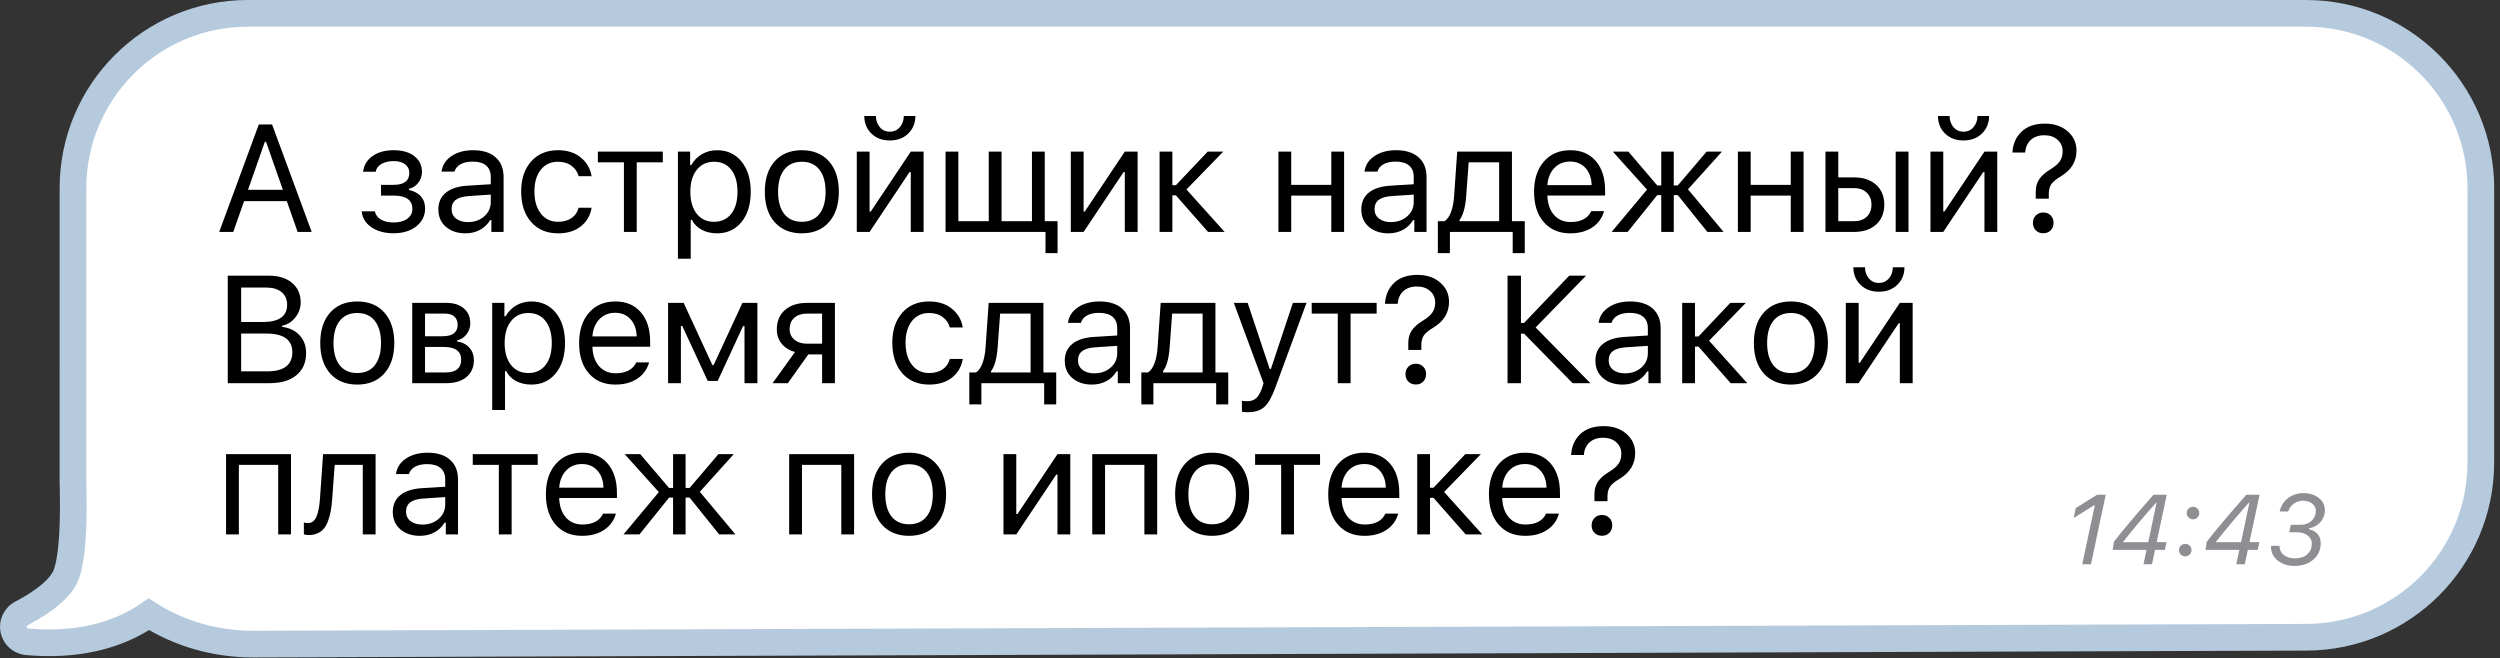 <?xml version="1.0" encoding="UTF-8"?> <svg xmlns="http://www.w3.org/2000/svg" width="281" height="74" viewBox="0 0 281 74" fill="none"><rect x="0" y="0" width="281" height="74" fill="#333333" stroke="none"/><path d="M259.192 1.5C270.047 1.5 278.846 10.3 278.846 21.154L278.845 51.975C278.844 62.803 270.085 71.591 259.257 71.627L28.466 72.397H28.461C24.104 72.397 20.053 71.163 16.734 69.049C13 71.608 8.405 72.599 3.07 72.138C2.591 72.096 2.095 71.85 1.782 71.38C1.315 70.679 1.457 69.807 1.981 69.27L2.065 69.185L2.162 69.113L2.216 69.073L2.304 69.009L2.399 68.957L2.796 68.744H2.797C5.295 67.378 6.681 66.088 7.275 64.958C7.566 64.407 7.85 63.351 8.032 61.628C8.21 59.945 8.276 57.767 8.223 55.075V55.074C8.208 54.793 8.2 54.511 8.2 54.23L8.202 21.152C8.203 10.299 17.002 1.5 27.855 1.5L259.192 1.5Z" fill="white" stroke="#B5CADD" stroke-width="3"></path><path d="M33.453 26.068L32.239 22.61H27.434L26.22 26.068H24.638L29.091 13.988H30.581L35.035 26.068H33.453ZM29.769 15.938L27.877 21.33H31.795L29.903 15.938H29.769ZM44.232 26.219C43.244 26.219 42.418 25.995 41.754 25.549C41.096 25.097 40.727 24.5 40.649 23.757H42.131C42.22 24.148 42.449 24.455 42.817 24.678C43.191 24.896 43.663 25.005 44.232 25.005C44.885 25.005 45.401 24.865 45.781 24.586C46.16 24.307 46.35 23.939 46.35 23.481C46.35 22.482 45.644 21.983 44.232 21.983H42.826V20.777H44.232C45.415 20.777 46.007 20.328 46.007 19.429C46.007 19.033 45.853 18.715 45.547 18.475C45.24 18.229 44.801 18.107 44.232 18.107C43.691 18.107 43.236 18.215 42.868 18.433C42.499 18.651 42.287 18.941 42.231 19.304H40.808C40.903 18.561 41.26 17.973 41.88 17.537C42.499 17.102 43.283 16.884 44.232 16.884C45.231 16.884 46.013 17.108 46.576 17.554C47.145 18 47.43 18.589 47.43 19.32C47.43 19.773 47.293 20.177 47.02 20.534C46.752 20.892 46.4 21.12 45.965 21.221V21.355C46.557 21.483 47.006 21.726 47.313 22.083C47.625 22.44 47.782 22.881 47.782 23.406C47.782 24.243 47.452 24.921 46.794 25.44C46.135 25.959 45.281 26.219 44.232 26.219ZM52.585 24.963C53.328 24.963 53.941 24.748 54.427 24.318C54.918 23.889 55.164 23.35 55.164 22.703V21.874L52.736 22.033C52.055 22.078 51.556 22.22 51.237 22.46C50.919 22.7 50.76 23.049 50.76 23.506C50.76 23.958 50.931 24.315 51.271 24.578C51.611 24.834 52.05 24.963 52.585 24.963ZM52.318 26.227C51.43 26.227 50.699 25.984 50.124 25.499C49.555 25.008 49.27 24.355 49.27 23.54C49.27 22.736 49.555 22.105 50.124 21.648C50.693 21.19 51.505 20.931 52.56 20.869L55.164 20.71V19.89C55.164 19.332 54.991 18.905 54.645 18.609C54.299 18.313 53.791 18.165 53.121 18.165C52.58 18.165 52.13 18.263 51.773 18.458C51.416 18.654 51.187 18.93 51.087 19.287H49.63C49.725 18.567 50.096 17.987 50.744 17.546C51.397 17.105 52.206 16.884 53.171 16.884C54.265 16.884 55.111 17.149 55.708 17.68C56.305 18.21 56.604 18.947 56.604 19.89V26.068H55.231V24.737H55.097C54.807 25.217 54.422 25.585 53.941 25.842C53.462 26.099 52.92 26.227 52.318 26.227ZM66.497 19.806H65.041C64.918 19.332 64.653 18.944 64.245 18.642C63.843 18.335 63.333 18.182 62.713 18.182C61.904 18.182 61.259 18.483 60.779 19.086C60.305 19.689 60.068 20.501 60.068 21.522C60.068 22.56 60.308 23.389 60.788 24.009C61.268 24.622 61.91 24.929 62.713 24.929C63.322 24.929 63.827 24.793 64.228 24.519C64.636 24.246 64.907 23.855 65.041 23.347H66.497C66.363 24.201 65.964 24.896 65.3 25.432C64.636 25.962 63.776 26.227 62.722 26.227C61.455 26.227 60.447 25.803 59.7 24.954C58.952 24.101 58.578 22.956 58.578 21.522C58.578 20.116 58.952 18.991 59.7 18.148C60.447 17.306 61.452 16.884 62.713 16.884C63.768 16.884 64.628 17.161 65.292 17.713C65.961 18.266 66.363 18.963 66.497 19.806ZM74.499 17.043V18.249H71.569V26.068H70.129V18.249H67.199V17.043H74.499ZM80.592 16.884C81.741 16.884 82.659 17.308 83.346 18.157C84.038 19.005 84.384 20.138 84.384 21.556C84.384 22.968 84.038 24.101 83.346 24.954C82.654 25.803 81.736 26.227 80.592 26.227C79.95 26.227 79.381 26.096 78.884 25.834C78.387 25.566 78.016 25.192 77.77 24.712H77.636V29.082H76.197V17.043H77.57V18.55H77.704C77.994 18.031 78.393 17.624 78.901 17.328C79.414 17.032 79.978 16.884 80.592 16.884ZM80.248 24.929C81.074 24.929 81.722 24.631 82.191 24.034C82.659 23.436 82.894 22.61 82.894 21.556C82.894 20.501 82.659 19.675 82.191 19.078C81.727 18.48 81.083 18.182 80.257 18.182C79.442 18.182 78.795 18.486 78.315 19.094C77.835 19.697 77.595 20.518 77.595 21.556C77.595 22.588 77.832 23.409 78.306 24.017C78.786 24.625 79.434 24.929 80.248 24.929ZM93.164 24.98C92.422 25.811 91.409 26.227 90.125 26.227C88.842 26.227 87.826 25.811 87.078 24.98C86.336 24.142 85.965 23.001 85.965 21.556C85.965 20.105 86.336 18.963 87.078 18.132C87.82 17.3 88.836 16.884 90.125 16.884C91.414 16.884 92.43 17.3 93.172 18.132C93.915 18.963 94.286 20.105 94.286 21.556C94.286 23.001 93.912 24.142 93.164 24.98ZM88.15 24.05C88.613 24.636 89.271 24.929 90.125 24.929C90.979 24.929 91.638 24.636 92.101 24.05C92.564 23.459 92.796 22.627 92.796 21.556C92.796 20.484 92.564 19.655 92.101 19.069C91.638 18.478 90.979 18.182 90.125 18.182C89.271 18.182 88.613 18.478 88.15 19.069C87.686 19.655 87.455 20.484 87.455 21.556C87.455 22.627 87.686 23.459 88.15 24.05ZM97.742 26.068H96.302V17.043H97.742V23.774H97.876L102.371 17.043H103.811V26.068H102.371V19.337H102.237L97.742 26.068ZM97.147 13.042H98.453C98.453 13.522 98.596 13.935 98.88 14.281C99.165 14.627 99.542 14.8 100.01 14.8C100.485 14.8 100.864 14.627 101.149 14.281C101.439 13.935 101.584 13.522 101.584 13.042H102.89C102.89 13.829 102.622 14.485 102.086 15.009C101.556 15.528 100.864 15.788 100.01 15.788C99.162 15.788 98.473 15.528 97.943 15.009C97.412 14.49 97.147 13.834 97.147 13.042ZM118.87 28.454H117.514V26.068H106.279V17.043L107.719 17.043V24.862H111.135V17.043H112.574V24.862H115.99V17.043H117.43V24.862H118.87V28.454ZM121.798 26.068H120.358V17.043H121.798V23.774H121.932L126.428 17.043H127.868V26.068H126.428V19.337H126.294L121.798 26.068ZM132.169 21.957H131.775V26.068H130.336V17.043H131.775V20.819H132.169L135.744 17.043H137.493L133.358 21.296L137.652 26.068H135.785L132.169 21.957ZM149.637 26.068V21.983H145.133V26.068H143.693V17.043H145.133V20.777H149.637V17.043H151.077V26.068H149.637ZM156.324 24.963C157.067 24.963 157.681 24.748 158.166 24.318C158.657 23.889 158.903 23.35 158.903 22.703V21.874L156.475 22.033C155.794 22.078 155.295 22.22 154.977 22.46C154.658 22.7 154.499 23.049 154.499 23.506C154.499 23.958 154.67 24.315 155.01 24.578C155.35 24.834 155.789 24.963 156.324 24.963ZM156.056 26.227C155.169 26.227 154.438 25.984 153.863 25.499C153.294 25.008 153.009 24.355 153.009 23.54C153.009 22.736 153.294 22.105 153.863 21.648C154.432 21.19 155.244 20.931 156.299 20.869L158.903 20.71V19.89C158.903 19.332 158.73 18.905 158.384 18.609C158.038 18.313 157.53 18.165 156.86 18.165C156.319 18.165 155.869 18.263 155.512 18.458C155.155 18.654 154.926 18.93 154.826 19.287H153.369C153.464 18.567 153.835 17.987 154.483 17.546C155.136 17.105 155.945 16.884 156.91 16.884C158.004 16.884 158.85 17.149 159.447 17.68C160.044 18.21 160.343 18.947 160.343 19.89V26.068H158.97V24.737H158.836C158.546 25.217 158.16 25.585 157.681 25.842C157.201 26.099 156.659 26.227 156.056 26.227ZM168.503 24.862V18.249H165.079L164.795 22.108C164.7 23.325 164.451 24.198 164.05 24.728V24.862H168.503ZM162.97 28.454H161.614V24.862H162.367C162.679 24.656 162.925 24.304 163.104 23.808C163.282 23.305 163.394 22.728 163.439 22.075L163.79 17.043H169.943V24.862H171.383V28.454H170.027V26.068H162.97V28.454ZM176.48 18.157C175.76 18.157 175.168 18.4 174.705 18.885C174.242 19.371 173.982 20.012 173.926 20.811H178.899C178.882 20.012 178.654 19.371 178.213 18.885C177.772 18.4 177.194 18.157 176.48 18.157ZM178.857 23.732H180.297C180.079 24.514 179.636 25.125 178.966 25.566C178.302 26.006 177.479 26.227 176.496 26.227C175.246 26.227 174.256 25.808 173.525 24.971C172.793 24.128 172.428 22.993 172.428 21.564C172.428 20.141 172.796 19.005 173.533 18.157C174.27 17.308 175.257 16.884 176.496 16.884C177.713 16.884 178.67 17.289 179.368 18.098C180.066 18.907 180.414 20.015 180.414 21.422V21.974H173.926V22.041C173.965 22.934 174.217 23.643 174.68 24.168C175.149 24.692 175.765 24.954 176.53 24.954C177.696 24.954 178.472 24.547 178.857 23.732ZM182.949 26.068H181.149L185.126 21.313L181.283 17.043H183.033L186.273 20.844H186.725V17.043H188.131V20.844H188.583L191.823 17.043H193.548L189.73 21.279L193.732 26.068H191.907L188.583 21.932H188.131V26.068H186.725V21.932H186.273L182.949 26.068ZM201.281 26.068V21.983H196.777V26.068H195.338V17.043H196.777V20.777H201.281V17.043H202.721V26.068H201.281ZM213.075 26.068V17.043H214.515V26.068H213.075ZM208.404 21.145H206.621V24.862H208.404C208.995 24.862 209.467 24.695 209.819 24.36C210.176 24.02 210.354 23.568 210.354 23.004C210.354 22.44 210.176 21.991 209.819 21.656C209.467 21.316 208.995 21.145 208.404 21.145ZM205.181 26.068V17.043H206.621V19.94H208.404C209.436 19.94 210.26 20.216 210.873 20.769C211.487 21.321 211.794 22.066 211.794 23.004C211.794 23.942 211.487 24.687 210.873 25.239C210.26 25.792 209.436 26.068 208.404 26.068H205.181ZM218.423 26.068H216.983V17.043H218.423V23.774H218.557L223.052 17.043H224.492V26.068H223.052V19.337H222.918L218.423 26.068ZM217.829 13.042H219.135C219.135 13.522 219.277 13.935 219.561 14.281C219.846 14.627 220.223 14.8 220.692 14.8C221.166 14.8 221.546 14.627 221.83 14.281C222.12 13.935 222.265 13.522 222.265 13.042H223.571C223.571 13.829 223.304 14.485 222.768 15.009C222.238 15.528 221.546 15.788 220.692 15.788C219.843 15.788 219.154 15.528 218.624 15.009C218.094 14.49 217.829 13.834 217.829 13.042ZM226.199 17.144C226.249 16.189 226.586 15.411 227.211 14.808C227.842 14.2 228.721 13.896 229.848 13.896C230.892 13.896 231.743 14.183 232.402 14.758C233.066 15.333 233.398 16.056 233.398 16.926C233.398 18.148 232.815 19.111 231.648 19.814C231.124 20.127 230.764 20.423 230.568 20.702C230.379 20.981 230.284 21.344 230.284 21.79V22.334H228.819V21.564C228.813 21.017 228.944 20.543 229.212 20.141C229.486 19.739 229.913 19.365 230.493 19.019C230.984 18.718 231.33 18.416 231.531 18.115C231.738 17.814 231.841 17.442 231.841 17.002C231.841 16.477 231.651 16.047 231.272 15.712C230.898 15.372 230.404 15.202 229.79 15.202C229.159 15.202 228.651 15.375 228.266 15.721C227.887 16.067 227.675 16.541 227.63 17.144H226.199ZM230.493 25.892C230.281 26.11 230.005 26.219 229.664 26.219C229.324 26.219 229.045 26.11 228.827 25.892C228.61 25.674 228.501 25.395 228.501 25.055C228.501 24.715 228.61 24.435 228.827 24.218C229.045 23.994 229.324 23.883 229.664 23.883C230.005 23.883 230.281 23.992 230.493 24.209C230.711 24.427 230.82 24.709 230.82 25.055C230.82 25.395 230.711 25.674 230.493 25.892ZM30.314 43.068H25.6V30.988H30.221C31.326 30.988 32.197 31.259 32.833 31.8C33.475 32.341 33.796 33.075 33.796 34.002C33.796 34.627 33.592 35.19 33.185 35.693C32.783 36.195 32.292 36.499 31.712 36.605V36.739C32.538 36.845 33.193 37.163 33.679 37.693C34.164 38.218 34.407 38.879 34.407 39.677C34.407 40.743 34.044 41.575 33.319 42.172C32.599 42.769 31.597 43.068 30.314 43.068ZM27.107 32.319V36.195H29.518C31.354 36.195 32.273 35.55 32.273 34.261C32.273 33.647 32.063 33.17 31.645 32.83C31.232 32.489 30.651 32.319 29.903 32.319H27.107ZM27.107 41.737H30.087C30.997 41.737 31.686 41.555 32.155 41.193C32.624 40.83 32.858 40.3 32.858 39.602C32.858 38.196 31.887 37.492 29.945 37.492H27.107V41.737ZM43.196 41.98C42.453 42.811 41.441 43.227 40.157 43.227C38.873 43.227 37.858 42.811 37.11 41.98C36.367 41.142 35.996 40.001 35.996 38.556C35.996 37.105 36.367 35.963 37.11 35.132C37.852 34.3 38.868 33.884 40.157 33.884C41.446 33.884 42.462 34.3 43.204 35.132C43.946 35.963 44.318 37.105 44.318 38.556C44.318 40.001 43.944 41.142 43.196 41.98ZM38.181 41.05C38.644 41.636 39.303 41.929 40.157 41.929C41.011 41.929 41.669 41.636 42.133 41.05C42.596 40.459 42.827 39.627 42.827 38.556C42.827 37.484 42.596 36.655 42.133 36.069C41.669 35.478 41.011 35.182 40.157 35.182C39.303 35.182 38.644 35.478 38.181 36.069C37.718 36.655 37.486 37.484 37.486 38.556C37.486 39.627 37.718 40.459 38.181 41.05ZM49.975 35.249H47.773V37.794H49.741C50.874 37.794 51.44 37.364 51.44 36.505C51.44 36.114 51.317 35.807 51.072 35.584C50.832 35.361 50.466 35.249 49.975 35.249ZM49.866 38.999H47.773V41.862H50.142C50.695 41.862 51.114 41.742 51.398 41.502C51.688 41.257 51.834 40.905 51.834 40.448C51.834 39.951 51.669 39.585 51.34 39.351C51.016 39.117 50.525 38.999 49.866 38.999ZM46.333 43.068V34.043H50.159C51.002 34.043 51.663 34.253 52.143 34.671C52.623 35.084 52.863 35.645 52.863 36.354C52.863 36.8 52.721 37.208 52.436 37.576C52.157 37.939 51.808 38.165 51.39 38.254V38.388C51.959 38.466 52.414 38.698 52.754 39.083C53.095 39.462 53.265 39.926 53.265 40.473C53.265 41.265 52.992 41.896 52.445 42.365C51.898 42.834 51.142 43.068 50.176 43.068H46.333ZM59.718 33.884C60.868 33.884 61.786 34.309 62.472 35.157C63.164 36.005 63.51 37.138 63.51 38.556C63.51 39.968 63.164 41.101 62.472 41.955C61.78 42.803 60.862 43.227 59.718 43.227C59.076 43.227 58.507 43.096 58.01 42.834C57.513 42.566 57.142 42.192 56.897 41.712H56.763L56.763 46.082H55.323V34.043H56.696V35.55H56.83C57.12 35.031 57.519 34.624 58.027 34.328C58.54 34.032 59.104 33.884 59.718 33.884ZM59.375 41.929C60.201 41.929 60.848 41.631 61.317 41.034C61.786 40.436 62.02 39.61 62.02 38.556C62.02 37.501 61.786 36.675 61.317 36.078C60.854 35.48 60.209 35.182 59.383 35.182C58.568 35.182 57.921 35.486 57.441 36.094C56.961 36.697 56.721 37.518 56.721 38.556C56.721 39.588 56.958 40.408 57.432 41.017C57.912 41.625 58.56 41.929 59.375 41.929ZM69.143 35.157C68.423 35.157 67.831 35.4 67.368 35.885C66.905 36.371 66.645 37.013 66.589 37.811H71.562C71.545 37.013 71.316 36.371 70.876 35.885C70.435 35.4 69.857 35.157 69.143 35.157ZM71.52 40.732H72.96C72.742 41.514 72.299 42.125 71.629 42.566C70.965 43.007 70.142 43.227 69.159 43.227C67.909 43.227 66.919 42.808 66.188 41.971C65.456 41.129 65.091 39.993 65.091 38.564C65.091 37.141 65.459 36.005 66.196 35.157C66.933 34.309 67.92 33.884 69.159 33.884C70.376 33.884 71.333 34.289 72.031 35.098C72.728 35.907 73.077 37.015 73.077 38.422V38.974H66.589V39.041C66.628 39.934 66.879 40.643 67.343 41.167C67.811 41.692 68.428 41.955 69.193 41.955C70.359 41.955 71.135 41.547 71.52 40.732ZM76.533 43.068H75.093V34.043H76.843L80.074 41.042H80.208L83.448 34.043H85.131V43.068H83.682V36.647H83.523L80.669 42.817H79.547L76.692 36.647H76.533V43.068ZM90.704 38.631H92.404V35.249H90.704C90.107 35.249 89.633 35.405 89.281 35.718C88.93 36.025 88.754 36.452 88.754 36.998C88.754 37.478 88.932 37.872 89.29 38.179C89.647 38.48 90.118 38.631 90.704 38.631ZM92.404 43.068V39.837H90.855L88.553 43.068H86.837L89.357 39.569C88.72 39.39 88.221 39.078 87.858 38.631C87.495 38.184 87.314 37.651 87.314 37.032C87.314 36.106 87.618 35.377 88.226 34.847C88.84 34.311 89.666 34.043 90.704 34.043H93.844V43.068H92.404ZM108.214 36.806H106.758C106.635 36.332 106.37 35.944 105.962 35.642C105.561 35.335 105.05 35.182 104.431 35.182C103.621 35.182 102.977 35.483 102.497 36.086C102.022 36.689 101.785 37.501 101.785 38.522C101.785 39.56 102.025 40.389 102.505 41.008C102.985 41.622 103.627 41.929 104.431 41.929C105.039 41.929 105.544 41.793 105.946 41.519C106.353 41.246 106.624 40.855 106.758 40.347H108.214C108.08 41.201 107.681 41.896 107.017 42.432C106.353 42.962 105.494 43.227 104.439 43.227C103.172 43.227 102.165 42.803 101.417 41.955C100.669 41.101 100.295 39.956 100.295 38.522C100.295 37.116 100.669 35.991 101.417 35.148C102.165 34.306 103.169 33.884 104.431 33.884C105.485 33.884 106.345 34.161 107.009 34.713C107.679 35.266 108.08 35.963 108.214 36.806ZM115.839 41.862V35.249L112.415 35.249L112.131 39.108C112.036 40.325 111.787 41.198 111.386 41.728V41.862L115.839 41.862ZM110.306 45.454H108.95V41.862H109.703C110.016 41.656 110.261 41.304 110.44 40.808C110.618 40.305 110.73 39.728 110.775 39.075L111.126 34.043L117.279 34.043V41.862H118.719V45.454H117.363V43.068L110.306 43.068V45.454ZM122.995 41.963C123.738 41.963 124.352 41.748 124.837 41.318C125.328 40.889 125.574 40.35 125.574 39.703V38.874L123.146 39.033C122.465 39.078 121.966 39.22 121.648 39.46C121.329 39.7 121.17 40.049 121.17 40.506C121.17 40.958 121.341 41.315 121.681 41.578C122.021 41.834 122.46 41.963 122.995 41.963ZM122.727 43.227C121.84 43.227 121.109 42.984 120.534 42.499C119.965 42.008 119.68 41.355 119.68 40.54C119.68 39.736 119.965 39.105 120.534 38.648C121.103 38.19 121.915 37.931 122.97 37.869L125.574 37.71V36.89C125.574 36.332 125.401 35.905 125.055 35.609C124.709 35.313 124.201 35.165 123.531 35.165C122.99 35.165 122.54 35.263 122.183 35.458C121.826 35.654 121.597 35.93 121.497 36.287H120.04C120.135 35.567 120.506 34.987 121.154 34.546C121.807 34.105 122.616 33.884 123.581 33.884C124.675 33.884 125.521 34.149 126.118 34.68C126.715 35.21 127.014 35.947 127.014 36.89V43.068H125.641V41.737H125.507C125.217 42.217 124.831 42.585 124.352 42.842C123.872 43.099 123.33 43.227 122.727 43.227ZM135.174 41.862V35.249H131.75L131.466 39.108C131.371 40.325 131.122 41.198 130.721 41.728V41.862H135.174ZM129.641 45.454H128.285V41.862H129.038C129.351 41.656 129.596 41.304 129.775 40.808C129.953 40.305 130.065 39.728 130.11 39.075L130.461 34.043H136.614V41.862H138.054V45.454H136.698V43.068H129.641V45.454ZM140.237 46.333C140.009 46.333 139.794 46.316 139.593 46.282V45.052C139.738 45.08 139.939 45.094 140.196 45.094C140.614 45.094 140.946 44.982 141.192 44.759C141.443 44.536 141.663 44.153 141.853 43.612L142.021 43.076L138.68 34.043H140.237L142.715 41.469H142.849L145.319 34.043H146.851L143.327 43.62C142.941 44.664 142.531 45.376 142.096 45.755C141.661 46.14 141.041 46.333 140.237 46.333ZM154.735 34.043V35.249H151.805V43.068H150.365V35.249H147.435V34.043H154.735ZM155.671 34.144C155.722 33.19 156.059 32.411 156.684 31.808C157.315 31.2 158.194 30.896 159.321 30.896C160.365 30.896 161.216 31.183 161.875 31.758C162.539 32.333 162.871 33.056 162.871 33.926C162.871 35.148 162.288 36.111 161.121 36.814C160.597 37.127 160.237 37.423 160.041 37.702C159.852 37.981 159.757 38.344 159.757 38.79V39.334H158.292V38.564C158.286 38.017 158.417 37.543 158.685 37.141C158.959 36.739 159.385 36.365 159.966 36.019C160.457 35.718 160.803 35.416 161.004 35.115C161.21 34.814 161.314 34.442 161.314 34.002C161.314 33.477 161.124 33.047 160.744 32.712C160.371 32.372 159.877 32.202 159.263 32.202C158.632 32.202 158.124 32.375 157.739 32.721C157.36 33.067 157.148 33.541 157.103 34.144H155.671ZM159.966 42.892C159.754 43.11 159.478 43.219 159.137 43.219C158.797 43.219 158.518 43.11 158.3 42.892C158.082 42.674 157.973 42.395 157.973 42.055C157.973 41.715 158.082 41.435 158.3 41.218C158.518 40.995 158.797 40.883 159.137 40.883C159.478 40.883 159.754 40.992 159.966 41.209C160.184 41.427 160.292 41.709 160.292 42.055C160.292 42.395 160.184 42.674 159.966 42.892ZM170.955 36.295H171.306L176.379 30.988H178.271L172.604 36.806L178.757 43.068H176.764L171.306 37.501H170.955V43.068H169.448V30.988H170.955V36.295ZM182.64 41.963C183.382 41.963 183.996 41.748 184.481 41.318C184.972 40.889 185.218 40.35 185.218 39.703V38.874L182.79 39.033C182.109 39.078 181.61 39.22 181.292 39.46C180.974 39.7 180.815 40.049 180.815 40.506C180.815 40.958 180.985 41.315 181.325 41.578C181.666 41.834 182.104 41.963 182.64 41.963ZM182.372 43.227C181.484 43.227 180.753 42.984 180.178 42.499C179.609 42.008 179.324 41.355 179.324 40.54C179.324 39.736 179.609 39.105 180.178 38.648C180.748 38.19 181.56 37.931 182.614 37.869L185.218 37.71V36.89C185.218 36.332 185.045 35.905 184.699 35.609C184.353 35.313 183.845 35.165 183.175 35.165C182.634 35.165 182.185 35.263 181.828 35.458C181.47 35.654 181.242 35.93 181.141 36.287H179.684C179.779 35.567 180.15 34.987 180.798 34.546C181.451 34.105 182.26 33.884 183.226 33.884C184.319 33.884 185.165 34.149 185.762 34.68C186.359 35.21 186.658 35.947 186.658 36.89V43.068H185.285V41.737H185.151C184.861 42.217 184.476 42.585 183.996 42.842C183.516 43.099 182.974 43.227 182.372 43.227ZM190.909 38.958H190.516V43.068H189.076V34.043H190.516V37.819H190.909L194.484 34.043H196.233L192.098 38.296L196.392 43.068H194.526L190.909 38.958ZM204.335 41.98C203.593 42.811 202.58 43.227 201.296 43.227C200.013 43.227 198.997 42.811 198.249 41.98C197.507 41.142 197.136 40.001 197.136 38.556C197.136 37.105 197.507 35.963 198.249 35.132C198.992 34.3 200.007 33.884 201.296 33.884C202.586 33.884 203.601 34.3 204.344 35.132C205.086 35.963 205.457 37.105 205.457 38.556C205.457 40.001 205.083 41.142 204.335 41.98ZM199.321 41.05C199.784 41.636 200.443 41.929 201.296 41.929C202.15 41.929 202.809 41.636 203.272 41.05C203.735 40.459 203.967 39.627 203.967 38.556C203.967 37.484 203.735 36.655 203.272 36.069C202.809 35.478 202.15 35.182 201.296 35.182C200.443 35.182 199.784 35.478 199.321 36.069C198.858 36.655 198.626 37.484 198.626 38.556C198.626 39.627 198.858 40.459 199.321 41.05ZM208.913 43.068H207.473V34.043H208.913V40.774H209.047L213.542 34.043H214.982V43.068H213.542V36.337H213.408L208.913 43.068ZM208.319 30.042H209.625C209.625 30.522 209.767 30.935 210.051 31.281C210.336 31.627 210.713 31.8 211.182 31.8C211.656 31.8 212.036 31.627 212.32 31.281C212.61 30.935 212.755 30.522 212.755 30.042H214.061C214.061 30.829 213.794 31.485 213.258 32.009C212.728 32.528 212.036 32.788 211.182 32.788C210.333 32.788 209.644 32.528 209.114 32.009C208.584 31.49 208.319 30.834 208.319 30.042ZM31.268 60.068L31.268 52.249H26.848V60.068H25.408V51.043H32.708L32.708 60.068H31.268ZM37.336 56.108C37.297 56.627 37.241 57.085 37.168 57.481C37.096 57.877 36.992 58.248 36.858 58.594C36.73 58.941 36.568 59.225 36.373 59.448C36.183 59.666 35.946 59.836 35.661 59.959C35.377 60.082 35.05 60.143 34.682 60.143C34.475 60.143 34.3 60.112 34.154 60.051V58.728C34.288 58.773 34.439 58.795 34.606 58.795C35.031 58.795 35.346 58.567 35.553 58.109C35.765 57.646 35.901 56.968 35.963 56.075L36.314 51.043H42.216V60.068H40.776V52.249H37.62L37.336 56.108ZM47.464 58.963C48.206 58.963 48.82 58.748 49.305 58.318C49.796 57.889 50.042 57.35 50.042 56.703V55.874L47.614 56.033C46.933 56.078 46.434 56.22 46.116 56.46C45.798 56.7 45.639 57.049 45.639 57.506C45.639 57.958 45.809 58.315 46.149 58.578C46.49 58.834 46.928 58.963 47.464 58.963ZM47.196 60.227C46.308 60.227 45.577 59.984 45.002 59.499C44.433 59.008 44.148 58.355 44.148 57.54C44.148 56.736 44.433 56.105 45.002 55.648C45.572 55.19 46.384 54.931 47.438 54.869L50.042 54.71V53.89C50.042 53.332 49.869 52.905 49.523 52.609C49.177 52.313 48.669 52.165 47.999 52.165C47.458 52.165 47.009 52.263 46.651 52.458C46.294 52.654 46.066 52.93 45.965 53.287H44.508C44.603 52.567 44.974 51.987 45.622 51.546C46.275 51.105 47.084 50.884 48.05 50.884C49.144 50.884 49.989 51.149 50.586 51.68C51.183 52.21 51.482 52.947 51.482 53.89V60.068H50.109V58.737H49.975C49.685 59.217 49.3 59.585 48.82 59.842C48.34 60.099 47.798 60.227 47.196 60.227ZM60.438 51.043V52.249H57.508V60.068H56.068V52.249H53.138V51.043H60.438ZM65.409 52.157C64.689 52.157 64.097 52.4 63.634 52.885C63.171 53.371 62.911 54.013 62.856 54.811H67.828C67.811 54.013 67.583 53.371 67.142 52.885C66.701 52.4 66.123 52.157 65.409 52.157ZM67.786 57.732H69.226C69.009 58.514 68.565 59.125 67.895 59.566C67.231 60.007 66.408 60.227 65.426 60.227C64.175 60.227 63.185 59.808 62.454 58.971C61.723 58.129 61.357 56.993 61.357 55.564C61.357 54.141 61.725 53.005 62.462 52.157C63.199 51.309 64.187 50.884 65.426 50.884C66.642 50.884 67.6 51.289 68.297 52.098C68.995 52.907 69.344 54.015 69.344 55.422V55.974H62.856V56.041C62.895 56.934 63.146 57.643 63.609 58.167C64.078 58.692 64.695 58.955 65.459 58.955C66.626 58.955 67.401 58.547 67.786 57.732ZM71.879 60.068H70.079L74.055 55.313L70.213 51.043H71.962L75.202 54.844H75.654V51.043H77.061V54.844H77.513L80.752 51.043H82.477L78.659 55.279L82.661 60.068H80.836L77.513 55.932H77.061V60.068H75.654V55.932H75.202L71.879 60.068ZM94.562 60.068V52.249H90.142V60.068H88.702V51.043H96.002V60.068H94.562ZM105.217 58.98C104.475 59.811 103.462 60.227 102.179 60.227C100.895 60.227 99.879 59.811 99.131 58.98C98.389 58.142 98.018 57.001 98.018 55.556C98.018 54.105 98.389 52.963 99.131 52.132C99.874 51.3 100.889 50.884 102.179 50.884C103.468 50.884 104.484 51.3 105.226 52.132C105.968 52.963 106.339 54.105 106.339 55.556C106.339 57.001 105.965 58.142 105.217 58.98ZM100.203 58.05C100.666 58.636 101.325 58.929 102.179 58.929C103.032 58.929 103.691 58.636 104.154 58.05C104.617 57.459 104.849 56.627 104.849 55.556C104.849 54.484 104.617 53.655 104.154 53.069C103.691 52.478 103.032 52.182 102.179 52.182C101.325 52.182 100.666 52.478 100.203 53.069C99.74 53.655 99.508 54.484 99.508 55.556C99.508 56.627 99.74 57.459 100.203 58.05ZM114.23 60.068H112.79V51.043H114.23V57.774H114.364L118.86 51.043H120.3V60.068H118.86V53.337H118.726L114.23 60.068ZM128.628 60.068V52.249H124.208V60.068H122.768V51.043H130.068V60.068H128.628ZM139.283 58.98C138.541 59.811 137.528 60.227 136.244 60.227C134.961 60.227 133.945 59.811 133.197 58.98C132.455 58.142 132.084 57.001 132.084 55.556C132.084 54.105 132.455 52.963 133.197 52.132C133.939 51.3 134.955 50.884 136.244 50.884C137.533 50.884 138.549 51.3 139.291 52.132C140.034 52.963 140.405 54.105 140.405 55.556C140.405 57.001 140.031 58.142 139.283 58.98ZM134.269 58.05C134.732 58.636 135.39 58.929 136.244 58.929C137.098 58.929 137.757 58.636 138.22 58.05C138.683 57.459 138.915 56.627 138.915 55.556C138.915 54.484 138.683 53.655 138.22 53.069C137.757 52.478 137.098 52.182 136.244 52.182C135.39 52.182 134.732 52.478 134.269 53.069C133.805 53.655 133.574 54.484 133.574 55.556C133.574 56.627 133.805 57.459 134.269 58.05ZM148.373 51.043V52.249H145.443V60.068H144.003V52.249H141.073V51.043H148.373ZM153.344 52.157C152.624 52.157 152.033 52.4 151.569 52.885C151.106 53.371 150.847 54.013 150.791 54.811H155.763C155.747 54.013 155.518 53.371 155.077 52.885C154.636 52.4 154.058 52.157 153.344 52.157ZM155.722 57.732H157.161C156.944 58.514 156.5 59.125 155.83 59.566C155.166 60.007 154.343 60.227 153.361 60.227C152.111 60.227 151.12 59.808 150.389 58.971C149.658 58.129 149.292 56.993 149.292 55.564C149.292 54.141 149.661 53.005 150.397 52.157C151.134 51.309 152.122 50.884 153.361 50.884C154.577 50.884 155.535 51.289 156.232 52.098C156.93 52.907 157.279 54.015 157.279 55.422V55.974H150.791V56.041C150.83 56.934 151.081 57.643 151.544 58.167C152.013 58.692 152.63 58.955 153.394 58.955C154.561 58.955 155.336 58.547 155.722 57.732ZM161.128 55.958H160.735V60.068H159.295V51.043H160.735V54.819H161.128L164.703 51.043H166.452L162.317 55.296L166.611 60.068H164.744L161.128 55.958ZM171.407 52.157C170.687 52.157 170.095 52.4 169.632 52.885C169.169 53.371 168.909 54.013 168.853 54.811H173.826C173.809 54.013 173.58 53.371 173.139 52.885C172.699 52.4 172.121 52.157 171.407 52.157ZM173.784 57.732H175.224C175.006 58.514 174.563 59.125 173.893 59.566C173.229 60.007 172.406 60.227 171.423 60.227C170.173 60.227 169.183 59.808 168.451 58.971C167.72 58.129 167.355 56.993 167.355 55.564C167.355 54.141 167.723 53.005 168.46 52.157C169.197 51.309 170.184 50.884 171.423 50.884C172.64 50.884 173.597 51.289 174.295 52.098C174.992 52.907 175.341 54.015 175.341 55.422V55.974H168.853V56.041C168.892 56.934 169.144 57.643 169.607 58.167C170.076 58.692 170.692 58.955 171.457 58.955C172.623 58.955 173.399 58.547 173.784 57.732ZM176.595 51.144C176.646 50.19 176.983 49.411 177.608 48.808C178.239 48.2 179.118 47.896 180.245 47.896C181.289 47.896 182.14 48.183 182.799 48.758C183.463 49.333 183.795 50.056 183.795 50.926C183.795 52.148 183.212 53.111 182.045 53.814C181.521 54.127 181.161 54.423 180.965 54.702C180.776 54.981 180.681 55.344 180.681 55.79V56.334H179.216V55.564C179.21 55.017 179.341 54.543 179.609 54.141C179.883 53.739 180.31 53.365 180.89 53.019C181.381 52.718 181.727 52.416 181.928 52.115C182.134 51.814 182.238 51.442 182.238 51.002C182.238 50.477 182.048 50.047 181.668 49.712C181.295 49.372 180.801 49.202 180.187 49.202C179.556 49.202 179.048 49.375 178.663 49.721C178.284 50.067 178.072 50.541 178.027 51.144H176.595ZM180.89 59.892C180.678 60.11 180.402 60.219 180.061 60.219C179.721 60.219 179.442 60.11 179.224 59.892C179.006 59.674 178.898 59.395 178.898 59.055C178.898 58.715 179.006 58.435 179.224 58.218C179.442 57.995 179.721 57.883 180.061 57.883C180.402 57.883 180.678 57.992 180.89 58.209C181.108 58.427 181.216 58.709 181.216 59.055C181.216 59.395 181.108 59.674 180.89 59.892Z" fill="black"></path><path d="M234.045 63.426L235.454 56.801H235.367L233.076 58.221L233.314 57.105L235.714 55.61H236.683L235.021 63.426H234.045ZM240.925 63.426L241.272 61.807H237.464L237.61 60.88C238.621 59.58 240.103 57.823 242.057 55.61H243.541L242.409 60.934H243.52L243.335 61.807H242.225L241.878 63.426H240.925ZM238.655 60.875L238.644 60.94H241.461L242.398 56.514H242.333C241.192 57.785 239.966 59.239 238.655 60.875ZM245.621 62.538C245.43 62.538 245.264 62.469 245.123 62.332C244.986 62.191 244.917 62.025 244.917 61.834C244.917 61.639 244.986 61.473 245.123 61.335C245.264 61.198 245.43 61.13 245.621 61.13C245.816 61.13 245.982 61.198 246.12 61.335C246.257 61.473 246.325 61.639 246.325 61.834C246.325 62.025 246.257 62.191 246.12 62.332C245.982 62.469 245.816 62.538 245.621 62.538ZM246.493 58.372C246.302 58.372 246.136 58.304 245.995 58.166C245.858 58.026 245.789 57.86 245.789 57.668C245.789 57.473 245.858 57.307 245.995 57.17C246.136 57.033 246.302 56.964 246.493 56.964C246.688 56.964 246.855 57.033 246.992 57.17C247.129 57.307 247.198 57.473 247.198 57.668C247.198 57.86 247.129 58.026 246.992 58.166C246.855 58.304 246.688 58.372 246.493 58.372ZM251.358 63.426L251.704 61.807H247.896L248.043 60.88C249.054 59.58 250.536 57.823 252.49 55.61H253.974L252.842 60.934H253.952L253.768 61.807H252.658L252.311 63.426H251.358ZM249.088 60.875L249.077 60.94H251.894L252.831 56.514H252.766C251.625 57.785 250.399 59.239 249.088 60.875ZM257.316 59.824L257.49 58.99H258.622C259.091 58.99 259.488 58.842 259.813 58.546C260.138 58.246 260.301 57.879 260.301 57.446C260.301 57.099 260.166 56.819 259.895 56.606C259.627 56.39 259.277 56.281 258.844 56.281C258.468 56.281 258.125 56.395 257.815 56.623C257.504 56.847 257.296 57.136 257.192 57.489H256.233C256.367 56.868 256.679 56.37 257.17 55.994C257.665 55.615 258.252 55.426 258.93 55.426C259.617 55.426 260.185 55.608 260.637 55.973C261.088 56.337 261.314 56.794 261.314 57.343C261.314 57.86 261.151 58.304 260.826 58.676C260.501 59.048 260.068 59.286 259.526 59.391L259.51 59.477C259.94 59.571 260.27 59.754 260.501 60.025C260.732 60.295 260.848 60.637 260.848 61.048C260.848 61.803 260.574 62.419 260.025 62.895C259.476 63.372 258.766 63.61 257.896 63.61C257.156 63.61 256.533 63.41 256.027 63.009C255.521 62.605 255.267 62.108 255.263 61.52C255.263 61.483 255.267 61.426 255.274 61.346H256.217V61.389C256.217 61.794 256.377 62.124 256.699 62.381C257.024 62.634 257.443 62.76 257.955 62.76C258.533 62.76 258.992 62.61 259.331 62.31C259.674 62.011 259.846 61.606 259.846 61.097C259.846 60.721 259.689 60.416 259.375 60.182C259.06 59.943 258.656 59.824 258.161 59.824H257.316Z" fill="#8E8E93"></path></svg> 